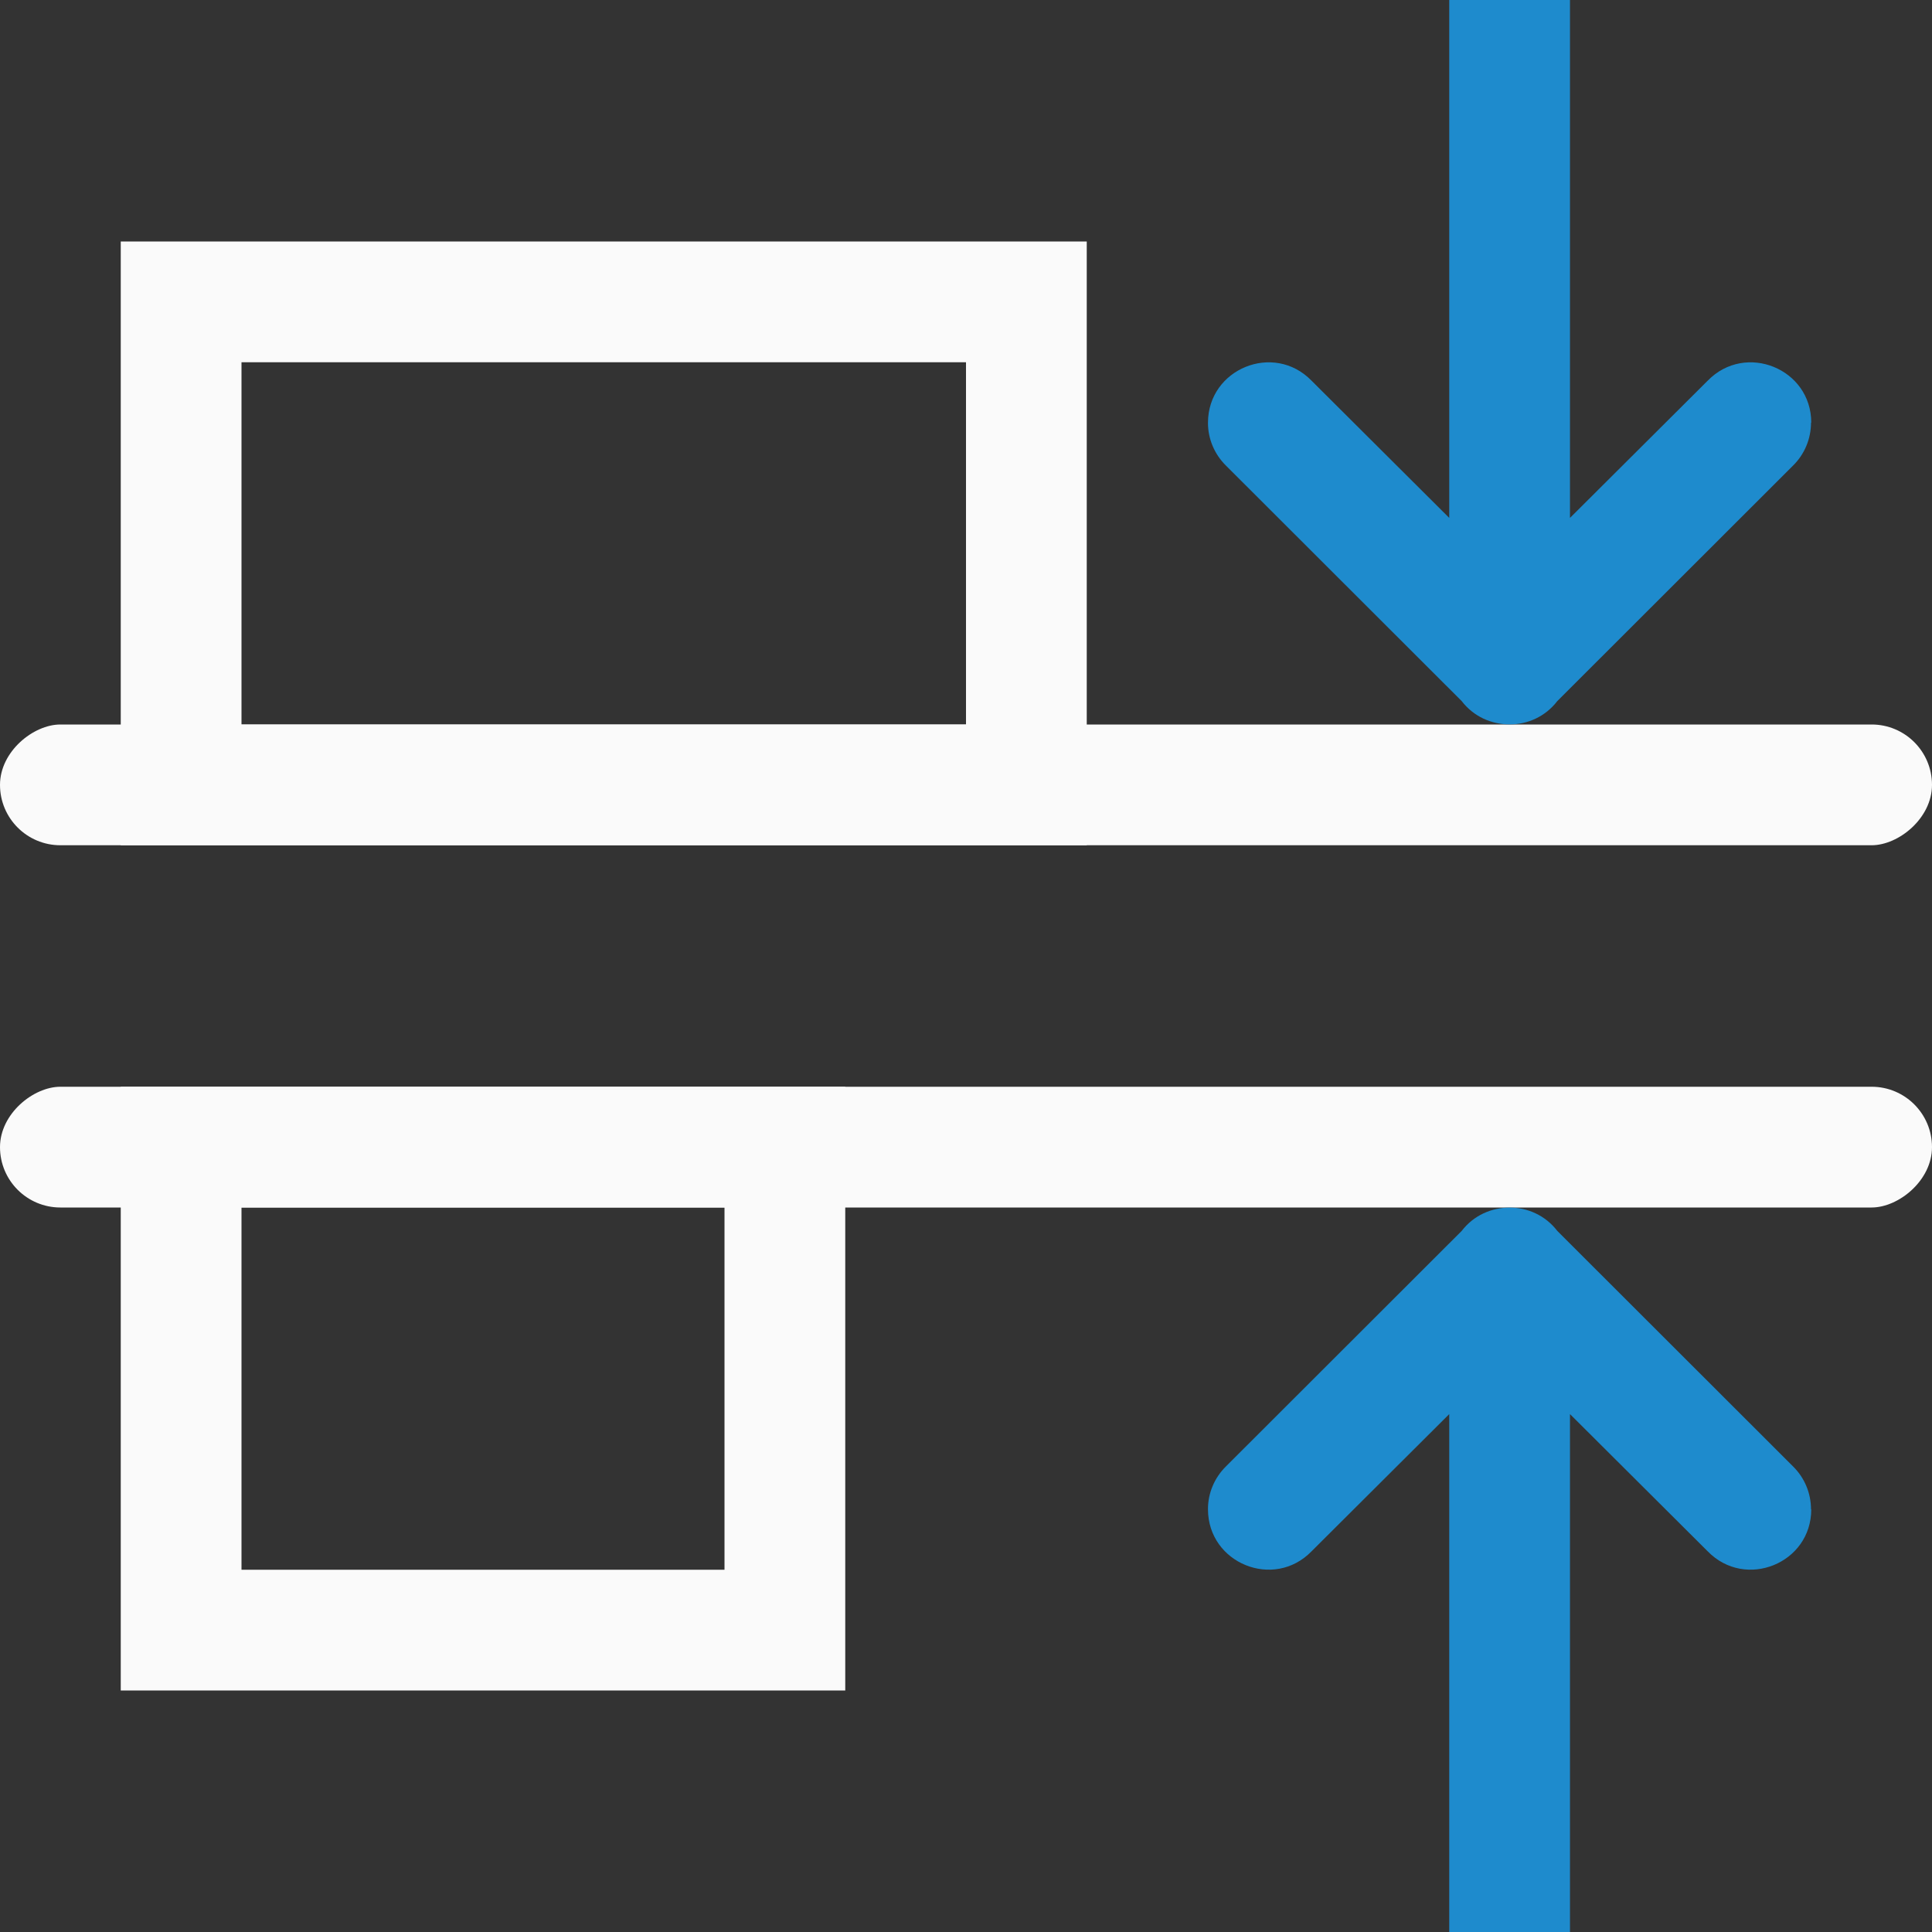 <svg viewBox="0 0 16 16" xmlns="http://www.w3.org/2000/svg">
<rect x="0" y="0" width="16" height="16" fill="#333333" stroke="none"/>
/&amp;amp;gt;<g fill="#1e8bcd" transform="matrix(0 1 -1 0 16 0)"><rect fill="#fafafa" height="16" rx=".5" width="1" x="9"/><rect fill="#fafafa" height="16" rx=".5" width="1" x="6"/><path d="m3.5 1.002c.135-0.0.263.054.357.15l1.949 1.951c.13.1.194.248.193.396 0.0.148-.063.296-.193.396l-1.949 1.951c-.094.096-.223.151-.357.15-.447-.001-.668-.545-.348-.857l1.137-1.141h-4.289v-.5-.5h4.289l-1.137-1.141c-.32-.313-.099-.857.348-.857z" fill-rule="evenodd"/><path d="m1 9v5h6v-5zm1 1h4v3h-4z" fill="#fafafa" transform="matrix(0 -1 1 0 -0 16)"/><path d="m1 2v5h8v-5zm1 1h6v3h-6z" fill="#fafafa" transform="matrix(0 -1 1 0 -0 16)"/><path d="m12.5 1.002c-.135-0-.263.054-.357.15l-1.949 1.951c-.13.1-.194.248-.193.396-0.0.148.063.296.193.396l1.949 1.951c.094.096.223.151.357.15.447-.001.668-.545.348-.857l-1.137-1.141h4.289v-.5-.5h-4.289l1.137-1.141c.32-.313.099-.857-.348-.857z" fill-rule="evenodd"/></g></svg>